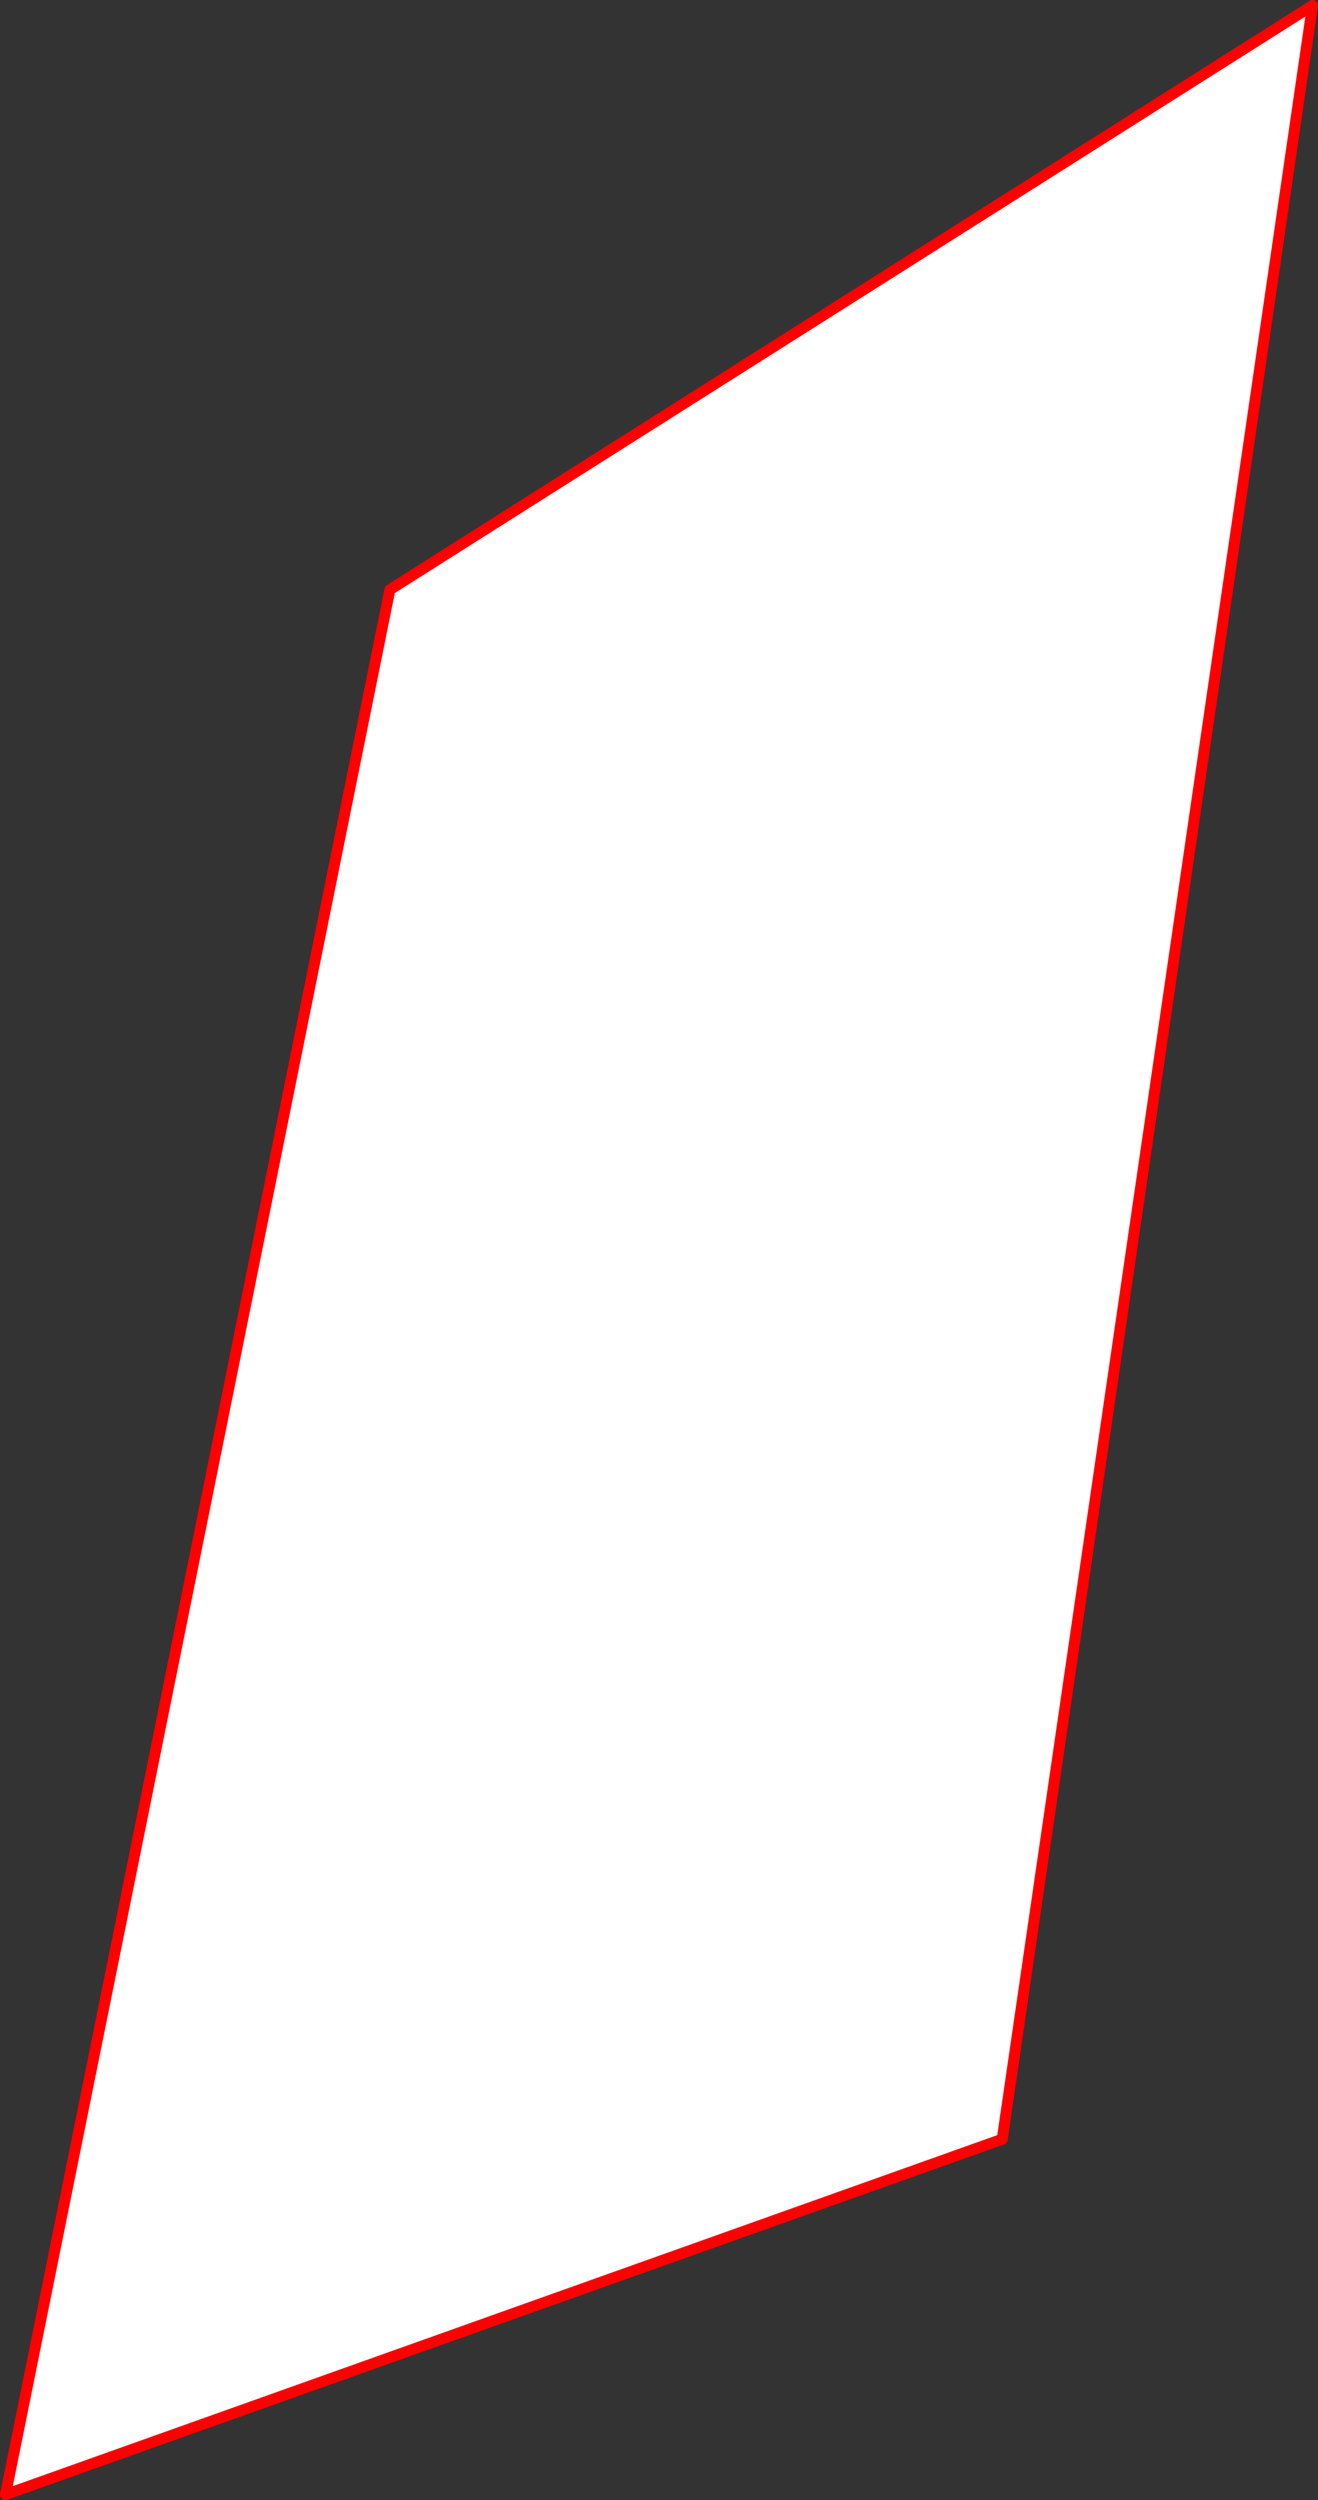 <?xml version="1.0" encoding="UTF-8" standalone="no"?>
<svg xmlns:xlink="http://www.w3.org/1999/xlink" height="455.15px" width="240.0px" xmlns="http://www.w3.org/2000/svg">
  <rect width="100%" height="100%" fill="#333333" stroke="none"/>
  <g transform="matrix(1.0, 0.0, 0.0, 1.0, -303.95, 63.55)">
    <path d="M374.95 43.8 L542.95 -62.55 486.45 325.9 304.95 390.6 374.95 43.8" fill="#ffffff" fill-rule="evenodd" stroke="none"/>
    <path d="M374.95 43.8 L542.95 -62.55 486.45 325.9 304.95 390.6 374.95 43.8 Z" fill="none" stroke="#ff0000" stroke-linecap="round" stroke-linejoin="round" stroke-width="2.0"/>
  </g>
</svg>
